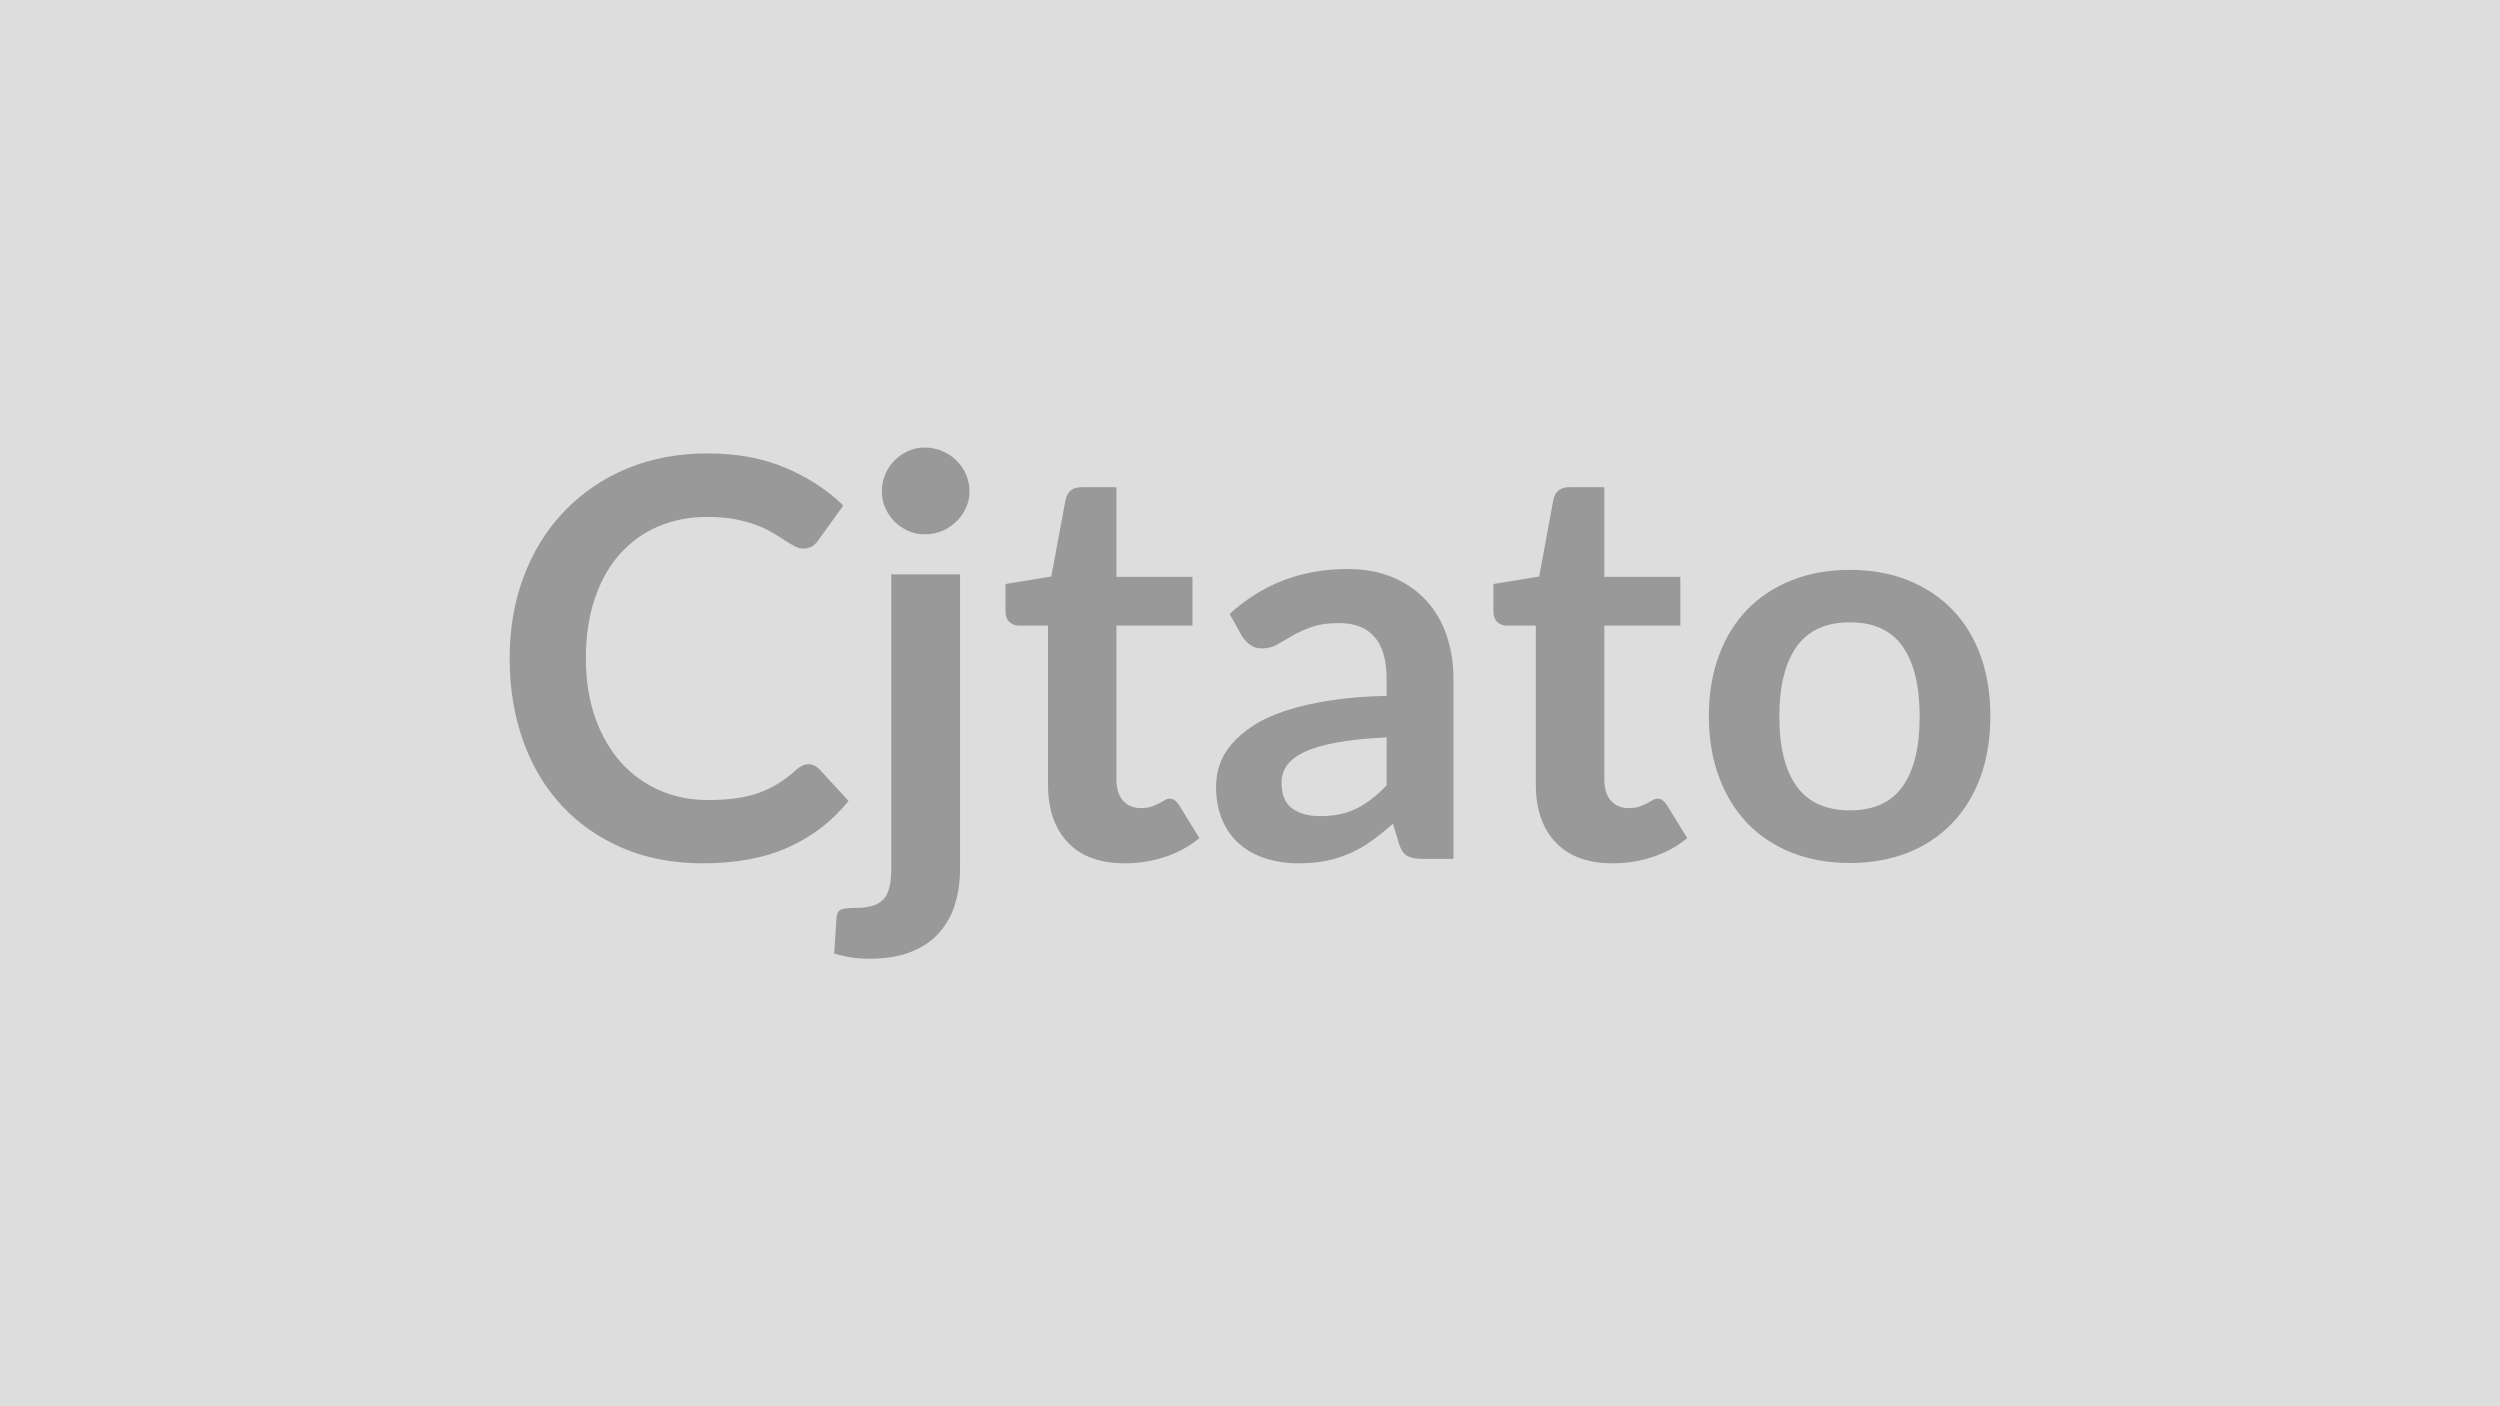 <svg xmlns="http://www.w3.org/2000/svg" width="320" height="180" viewBox="0 0 320 180"><rect width="100%" height="100%" fill="#DDDDDD"/><path fill="#999999" d="M103.465 97.825q.78 0 1.39.61l3.76 4.08q-3.12 3.87-7.68 5.93-4.57 2.06-10.96 2.06-5.71 0-10.27-1.95-4.57-1.96-7.8-5.44t-4.95-8.3q-1.72-4.83-1.72-10.55 0-5.78 1.85-10.59 1.84-4.81 5.2-8.29 3.35-3.48 8-5.42 4.65-1.93 10.3-1.93 5.61 0 9.95 1.84 4.35 1.85 7.41 4.83l-3.2 4.44q-.28.43-.73.75-.44.32-1.22.32-.53 0-1.1-.31-.57-.3-1.24-.74-.68-.45-1.57-.98-.88-.53-2.05-.97-1.18-.45-2.72-.75t-3.57-.3q-3.44 0-6.3 1.22-2.86 1.23-4.92 3.55-2.06 2.33-3.19 5.68-1.14 3.36-1.14 7.65 0 4.33 1.23 7.71 1.22 3.37 3.32 5.68 2.09 2.3 4.93 3.53 2.84 1.22 6.11 1.22 1.95 0 3.53-.21t2.91-.67q1.33-.47 2.52-1.19 1.19-.73 2.36-1.8.36-.32.75-.51.39-.2.81-.2m10.62-24.31h8.8v37.66q0 2.38-.62 4.48-.62 2.09-1.99 3.67-1.36 1.58-3.58 2.48-2.22.91-5.42.91-1.24 0-2.3-.16-1.07-.16-2.2-.51l.31-4.73q.11-.71.57-.9.46-.2 1.78-.2 1.31 0 2.22-.26.9-.27 1.43-.85.54-.59.77-1.55t.23-2.38zm10.01-10.62q0 1.14-.46 2.13-.46 1-1.23 1.74-.76.75-1.81 1.19-1.04.44-2.22.44-1.13 0-2.13-.44-.99-.44-1.74-1.19-.74-.74-1.19-1.74-.44-.99-.44-2.13 0-1.17.44-2.2.45-1.03 1.19-1.77.75-.75 1.74-1.19 1-.45 2.13-.45 1.18 0 2.22.45 1.05.44 1.81 1.19.77.74 1.23 1.77t.46 2.2m19.88 47.61q-4.76 0-7.3-2.68-2.53-2.68-2.53-7.4v-20.35h-3.73q-.71 0-1.21-.46t-.5-1.38v-3.48l5.86-.96 1.85-9.94q.18-.71.67-1.1.5-.39 1.28-.39h4.54v11.47h9.73v6.24h-9.73v19.74q0 1.71.84 2.66.83.96 2.29.96.81 0 1.36-.19.56-.2.96-.41.41-.21.73-.41.32-.19.64-.19.39 0 .64.19.25.2.53.59l2.63 4.26q-1.92 1.59-4.4 2.41-2.49.82-5.15.82m33.51-9.98v-6.14q-3.8.18-6.39.66t-4.15 1.22q-1.56.75-2.24 1.74-.67 1-.67 2.17 0 2.3 1.36 3.3 1.37.99 3.57.99 2.7 0 4.67-.97 1.97-.98 3.85-2.97m-18.53-19.13-1.56-2.81q6.28-5.75 15.12-5.75 3.2 0 5.72 1.05t4.26 2.91 2.64 4.46q.91 2.59.91 5.68v23h-3.98q-1.24 0-1.92-.37-.67-.38-1.06-1.51l-.78-2.63q-1.39 1.24-2.7 2.18-1.31.95-2.73 1.58-1.42.64-3.04.98-1.61.34-3.57.34-2.3 0-4.26-.62-1.95-.62-3.37-1.87-1.42-1.24-2.2-3.09-.78-1.84-.78-4.29 0-1.39.46-2.75.46-1.37 1.51-2.61t2.71-2.34q1.67-1.11 4.1-1.92 2.44-.82 5.67-1.33 3.23-.52 7.38-.62v-2.13q0-3.66-1.56-5.42t-4.51-1.76q-2.13 0-3.53.5t-2.47 1.12q-1.06.62-1.93 1.12t-1.94.5q-.92 0-1.56-.48t-1.03-1.12m47.46 29.11q-4.75 0-7.29-2.68t-2.54-7.4v-20.35h-3.73q-.71 0-1.2-.46-.5-.46-.5-1.38v-3.48l5.86-.96 1.84-9.94q.18-.71.68-1.1.49-.39 1.27-.39h4.55v11.47h9.73v6.24h-9.73v19.74q0 1.71.83 2.66.84.96 2.29.96.82 0 1.37-.19.55-.2.96-.41t.73-.41q.32-.19.63-.19.4 0 .64.19.25.2.54.59l2.62 4.26q-1.91 1.59-4.4 2.41-2.48.82-5.15.82m30.39-37.56q4.05 0 7.37 1.31 3.32 1.32 5.68 3.73t3.64 5.89q1.27 3.48 1.27 7.78 0 4.33-1.27 7.81-1.28 3.48-3.64 5.93t-5.68 3.76-7.37 1.31q-4.08 0-7.42-1.31-3.33-1.31-5.7-3.76-2.36-2.45-3.65-5.93-1.3-3.48-1.3-7.81 0-4.3 1.3-7.78 1.29-3.48 3.65-5.89 2.37-2.41 5.7-3.73 3.34-1.31 7.42-1.31m0 30.78q4.55 0 6.73-3.06 2.18-3.05 2.18-8.94t-2.18-8.98-6.73-3.09q-4.61 0-6.83 3.1-2.22 3.11-2.22 8.97t2.22 8.93 6.83 3.07"/></svg>